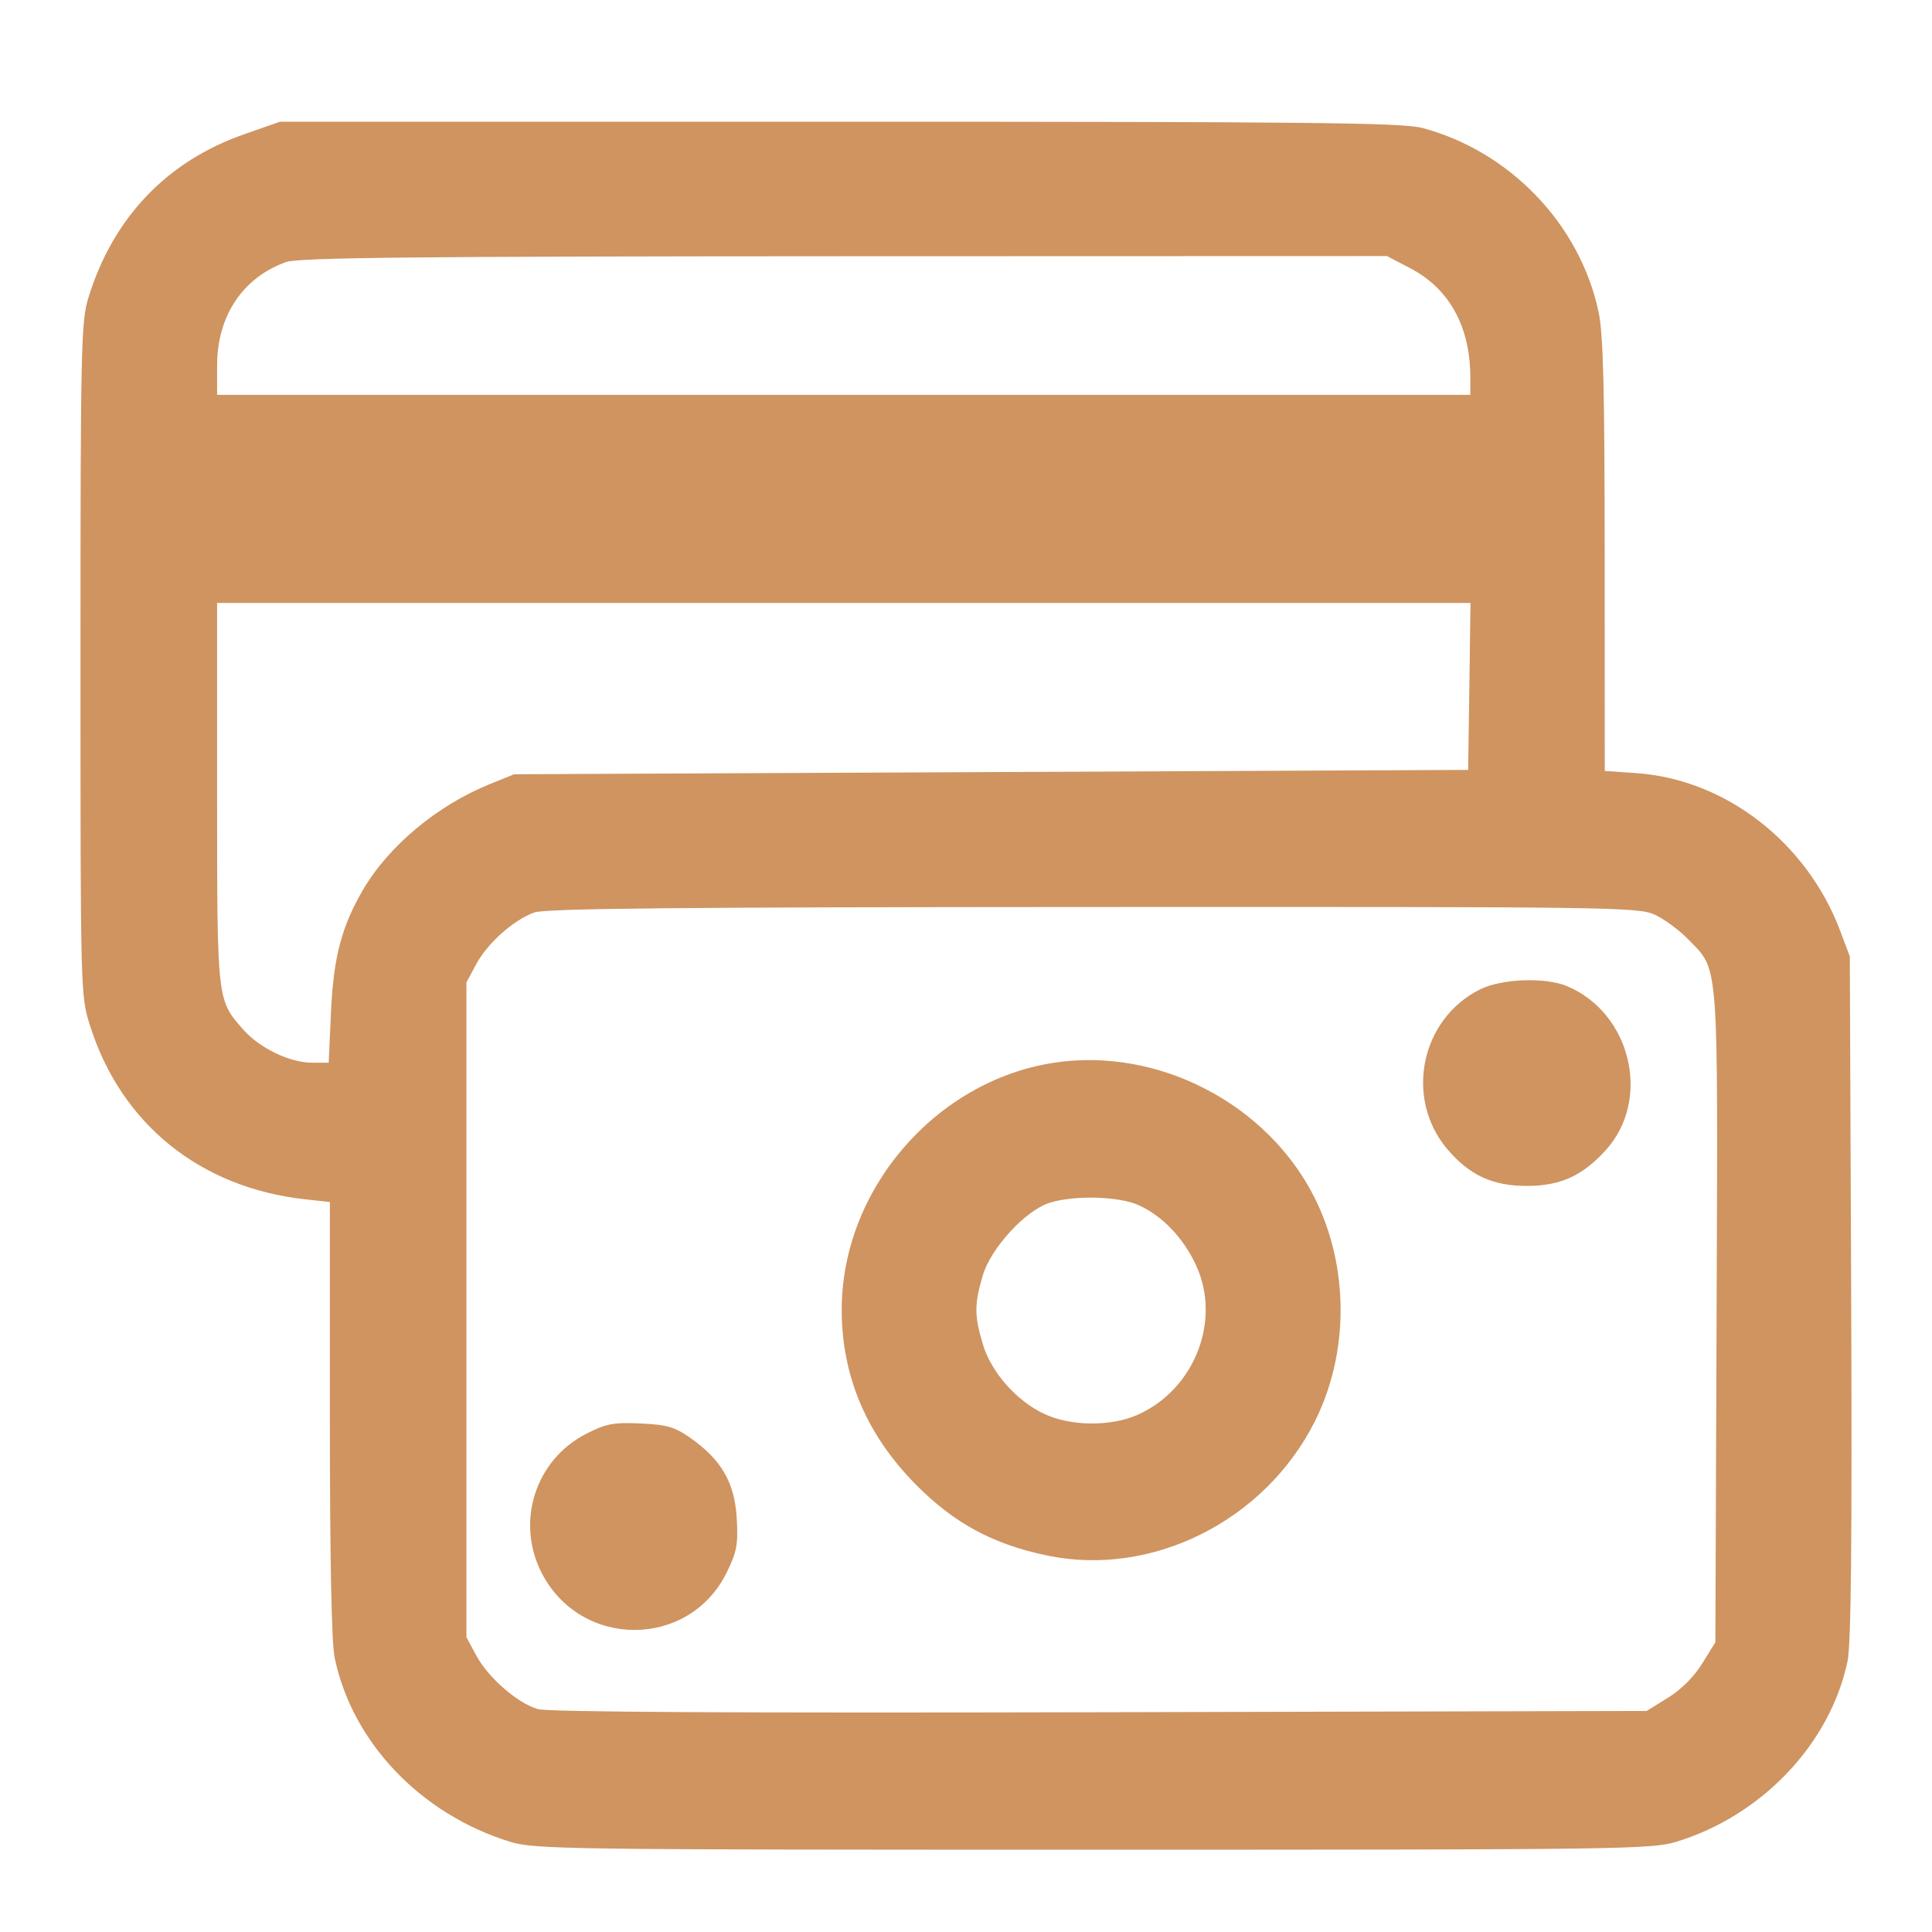 <?xml version="1.0" encoding="UTF-8"?> <svg xmlns="http://www.w3.org/2000/svg" width="24" height="24" viewBox="0 0 24 24" fill="none"> <path fill-rule="evenodd" clip-rule="evenodd" d="M3.038 1.666C2.075 2.001 1.406 2.701 1.099 3.695C1.007 3.995 1 4.291 1 8.191C1 12.353 1 12.367 1.119 12.743C1.506 13.963 2.485 14.753 3.788 14.898L4.098 14.932V17.619C4.098 19.359 4.118 20.407 4.157 20.592C4.374 21.642 5.226 22.537 6.336 22.879C6.64 22.973 7.016 22.978 13.579 22.978C20.132 22.978 20.518 22.973 20.824 22.879C21.888 22.555 22.737 21.659 22.951 20.635C22.995 20.422 23.008 19.145 22.996 16.11L22.979 11.881L22.858 11.56C22.444 10.462 21.431 9.68 20.326 9.604L19.935 9.577L19.934 6.904C19.933 4.819 19.917 4.153 19.858 3.875C19.627 2.787 18.758 1.88 17.67 1.59C17.421 1.524 16.331 1.512 10.427 1.512L3.478 1.512L3.038 1.666ZM17.517 3.331C18.006 3.587 18.265 4.058 18.265 4.692V4.905H10.481H2.697V4.538C2.697 3.925 3.016 3.447 3.554 3.255C3.707 3.2 5.143 3.185 10.488 3.183L17.229 3.181L17.517 3.331ZM18.253 8.527L18.238 9.564L12.313 9.591L6.387 9.618L6.083 9.741C5.434 10.004 4.83 10.507 4.511 11.051C4.244 11.508 4.143 11.889 4.112 12.568L4.083 13.201H3.874C3.599 13.201 3.223 13.019 3.021 12.789C2.694 12.417 2.697 12.441 2.697 9.854V7.49H10.482H18.267L18.253 8.527ZM20.555 11.362C20.673 11.416 20.861 11.554 20.972 11.669C21.357 12.066 21.341 11.853 21.324 16.356L21.309 20.401L21.146 20.664C21.045 20.828 20.883 20.99 20.719 21.091L20.455 21.254L13.664 21.27C9.14 21.281 6.808 21.268 6.681 21.231C6.428 21.158 6.062 20.838 5.914 20.561L5.794 20.338V16.271V12.204L5.915 11.979C6.055 11.717 6.378 11.429 6.637 11.335C6.775 11.285 8.409 11.269 13.579 11.267C20.012 11.264 20.35 11.268 20.555 11.362ZM18.387 12.29C17.645 12.658 17.444 13.65 17.983 14.28C18.257 14.6 18.543 14.732 18.965 14.732C19.384 14.732 19.658 14.607 19.949 14.286C20.517 13.657 20.262 12.584 19.466 12.25C19.196 12.137 18.656 12.157 18.387 12.29ZM13.091 13.202C11.617 13.429 10.456 14.781 10.456 16.271C10.456 17.094 10.765 17.823 11.374 18.439C11.855 18.925 12.337 19.185 13.017 19.325C14.316 19.592 15.71 18.892 16.331 17.662C16.762 16.807 16.761 15.732 16.327 14.872C15.738 13.705 14.379 13.004 13.091 13.202ZM14.145 14.971C14.442 15.106 14.703 15.38 14.86 15.723C15.174 16.41 14.837 17.263 14.128 17.577C13.796 17.723 13.298 17.718 12.97 17.563C12.625 17.401 12.312 17.045 12.209 16.697C12.102 16.341 12.103 16.201 12.209 15.842C12.31 15.502 12.74 15.035 13.04 14.941C13.346 14.845 13.9 14.86 14.145 14.971ZM7.288 17.808C6.651 18.131 6.402 18.903 6.729 19.54C7.217 20.488 8.563 20.483 9.029 19.531C9.154 19.276 9.171 19.183 9.152 18.86C9.127 18.42 8.962 18.133 8.577 17.863C8.382 17.726 8.286 17.698 7.959 17.683C7.626 17.667 7.533 17.684 7.288 17.808Z" fill="#CF9460"></path> </svg> 